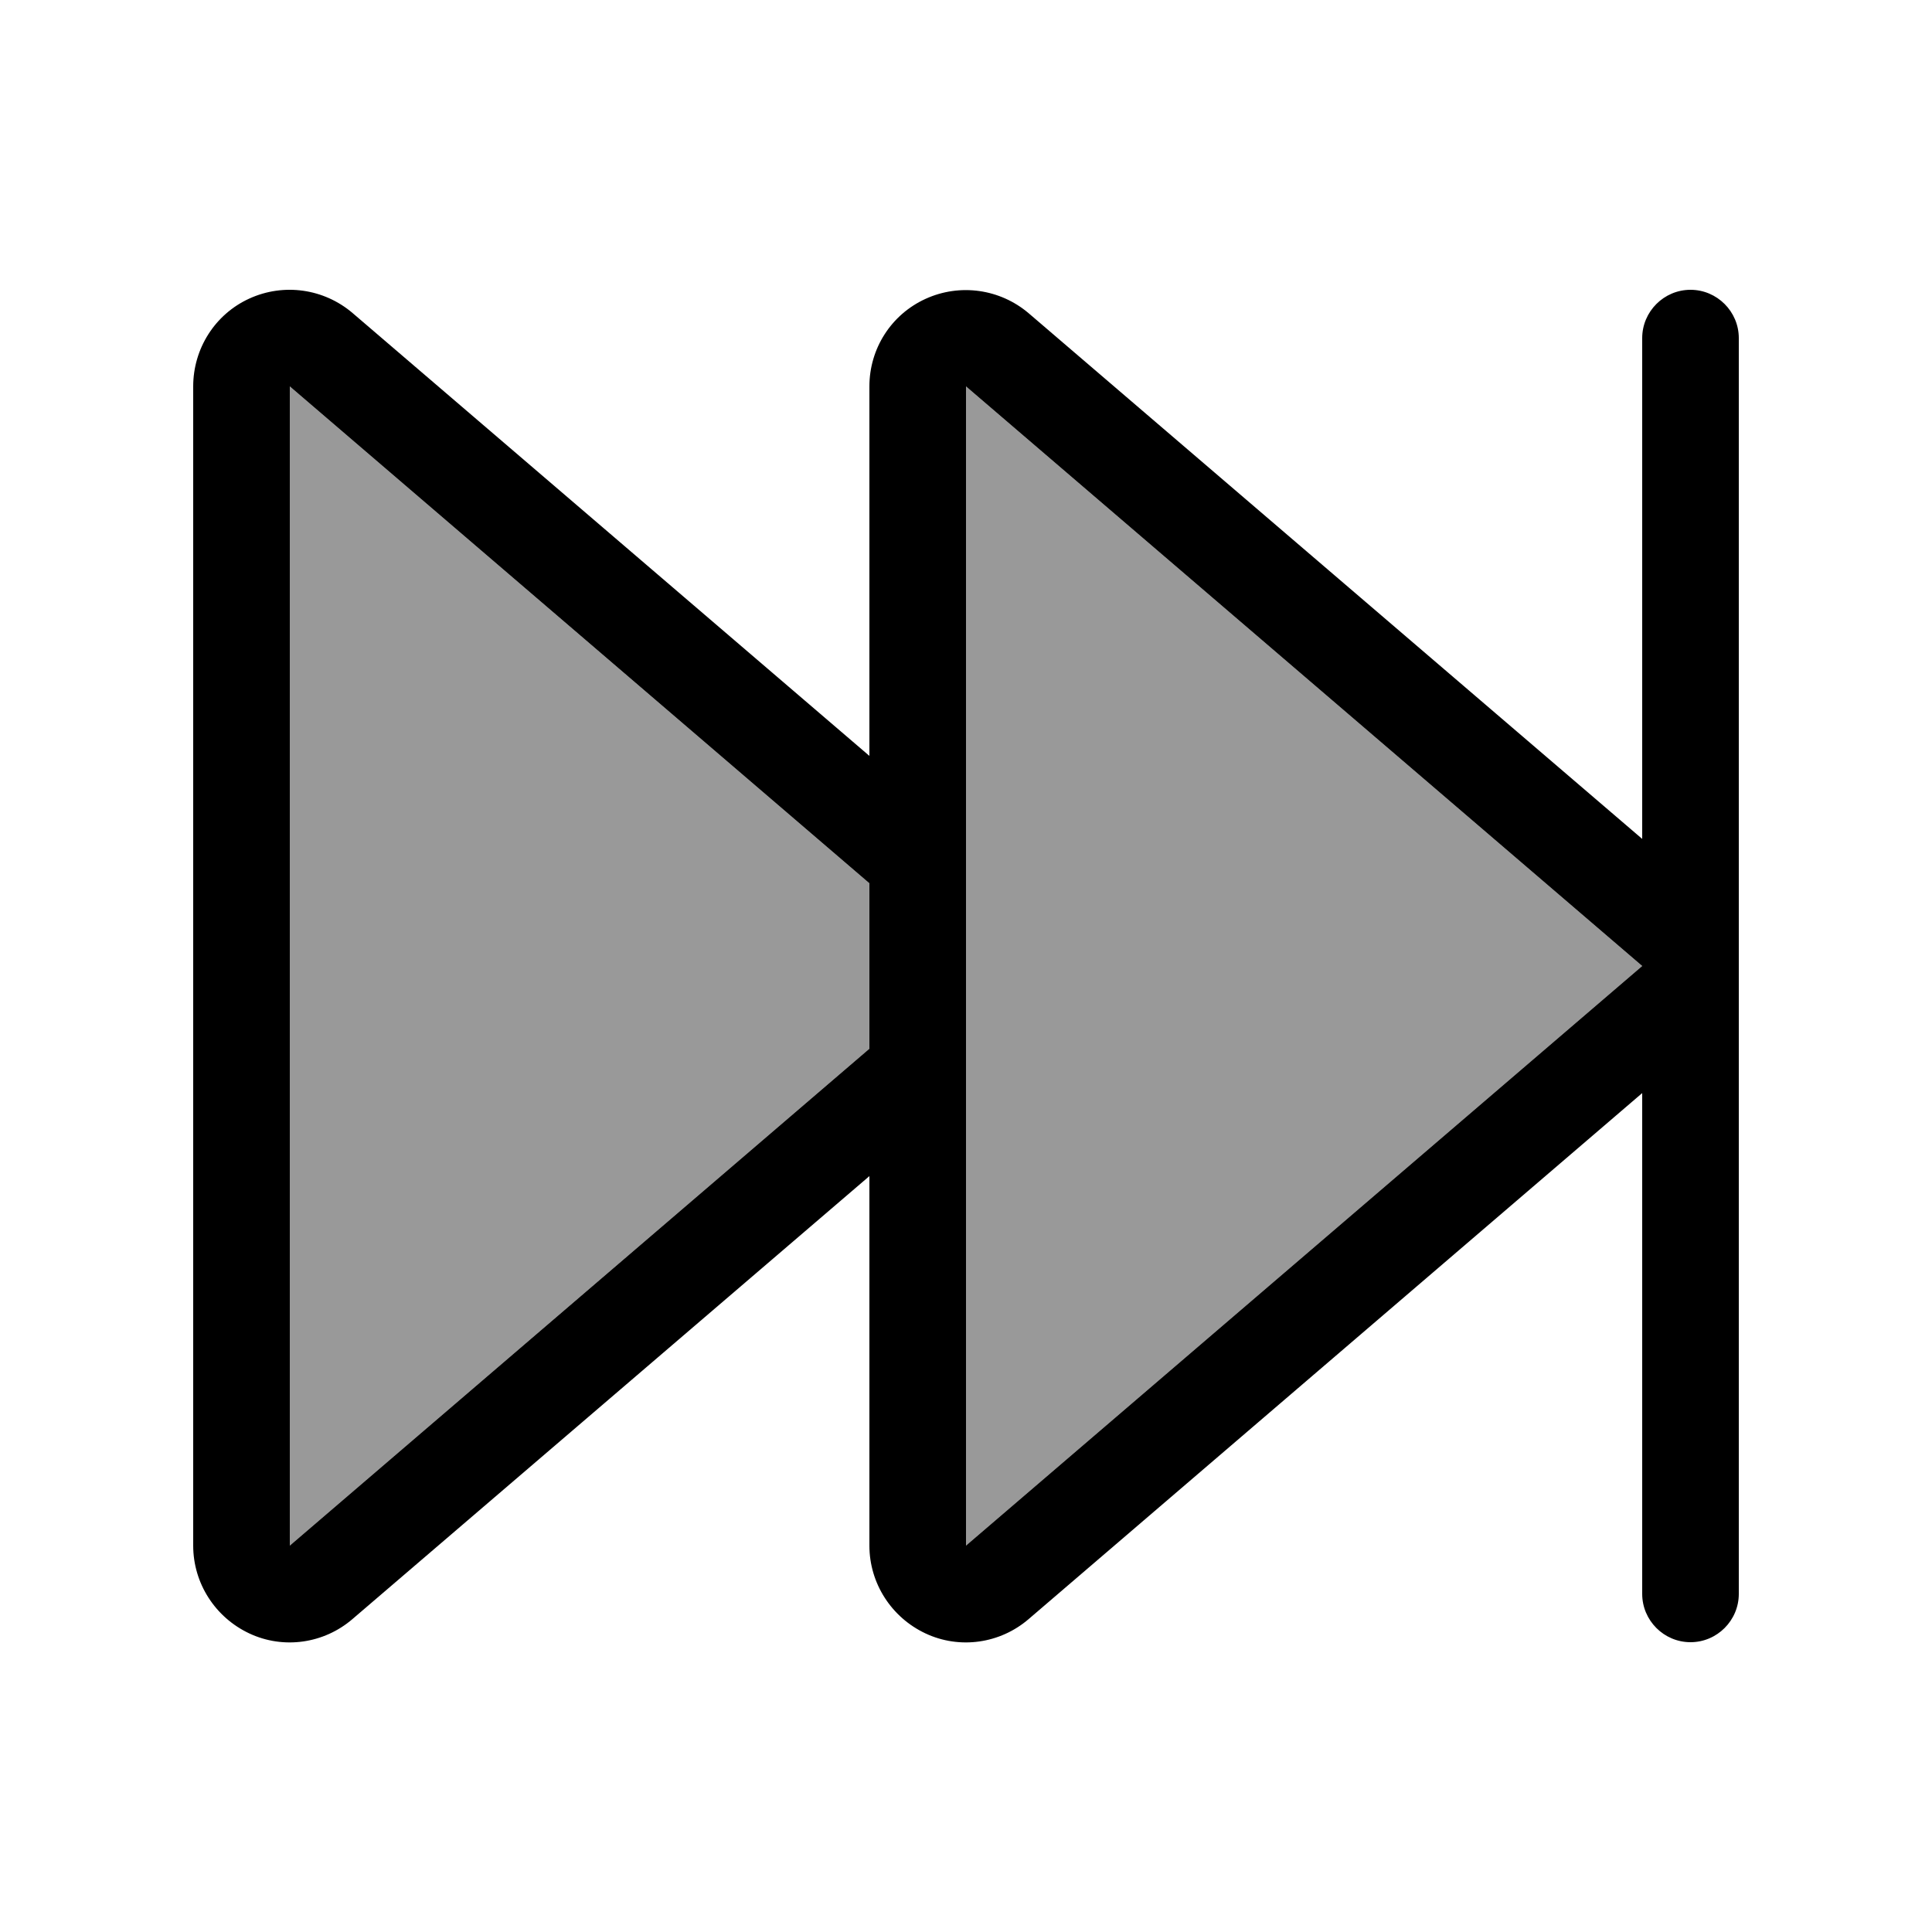 <svg xmlns="http://www.w3.org/2000/svg" viewBox="0 0 640 640"><!--! Font Awesome Pro 7.1.0 by @fontawesome - https://fontawesome.com License - https://fontawesome.com/license (Commercial License) Copyright 2025 Fonticons, Inc. --><path opacity=".4" fill="currentColor" d="M96 128L96 512L288 347.4L288 292.6L96 128zM320 128L320 512L544 320L320 128z"/><path fill="currentColor" d="M560 544C568.8 544 576 536.8 576 528L576 112C576 103.2 568.8 96 560 96C551.2 96 544 103.2 544 112L544 277.9L340.8 103.8C331.3 95.7 318 93.8 306.6 99C295.2 104.2 288 115.5 288 128L288 250.4L116.8 103.7C107.3 95.6 94 93.7 82.6 98.9C71.2 104.1 64 115.5 64 128L64 512C64 524.5 71.3 535.8 82.6 541.1C93.9 546.4 107.3 544.5 116.8 536.3L288 389.6L288 512C288 524.5 295.3 535.8 306.6 541.1C317.9 546.4 331.3 544.5 340.8 536.3L544 362.1L544 528C544 536.8 551.2 544 560 544zM288 347.4L96 512L96 128L288 292.6L288 347.4zM320 512L320 128L544 320L320 512z"/></svg>